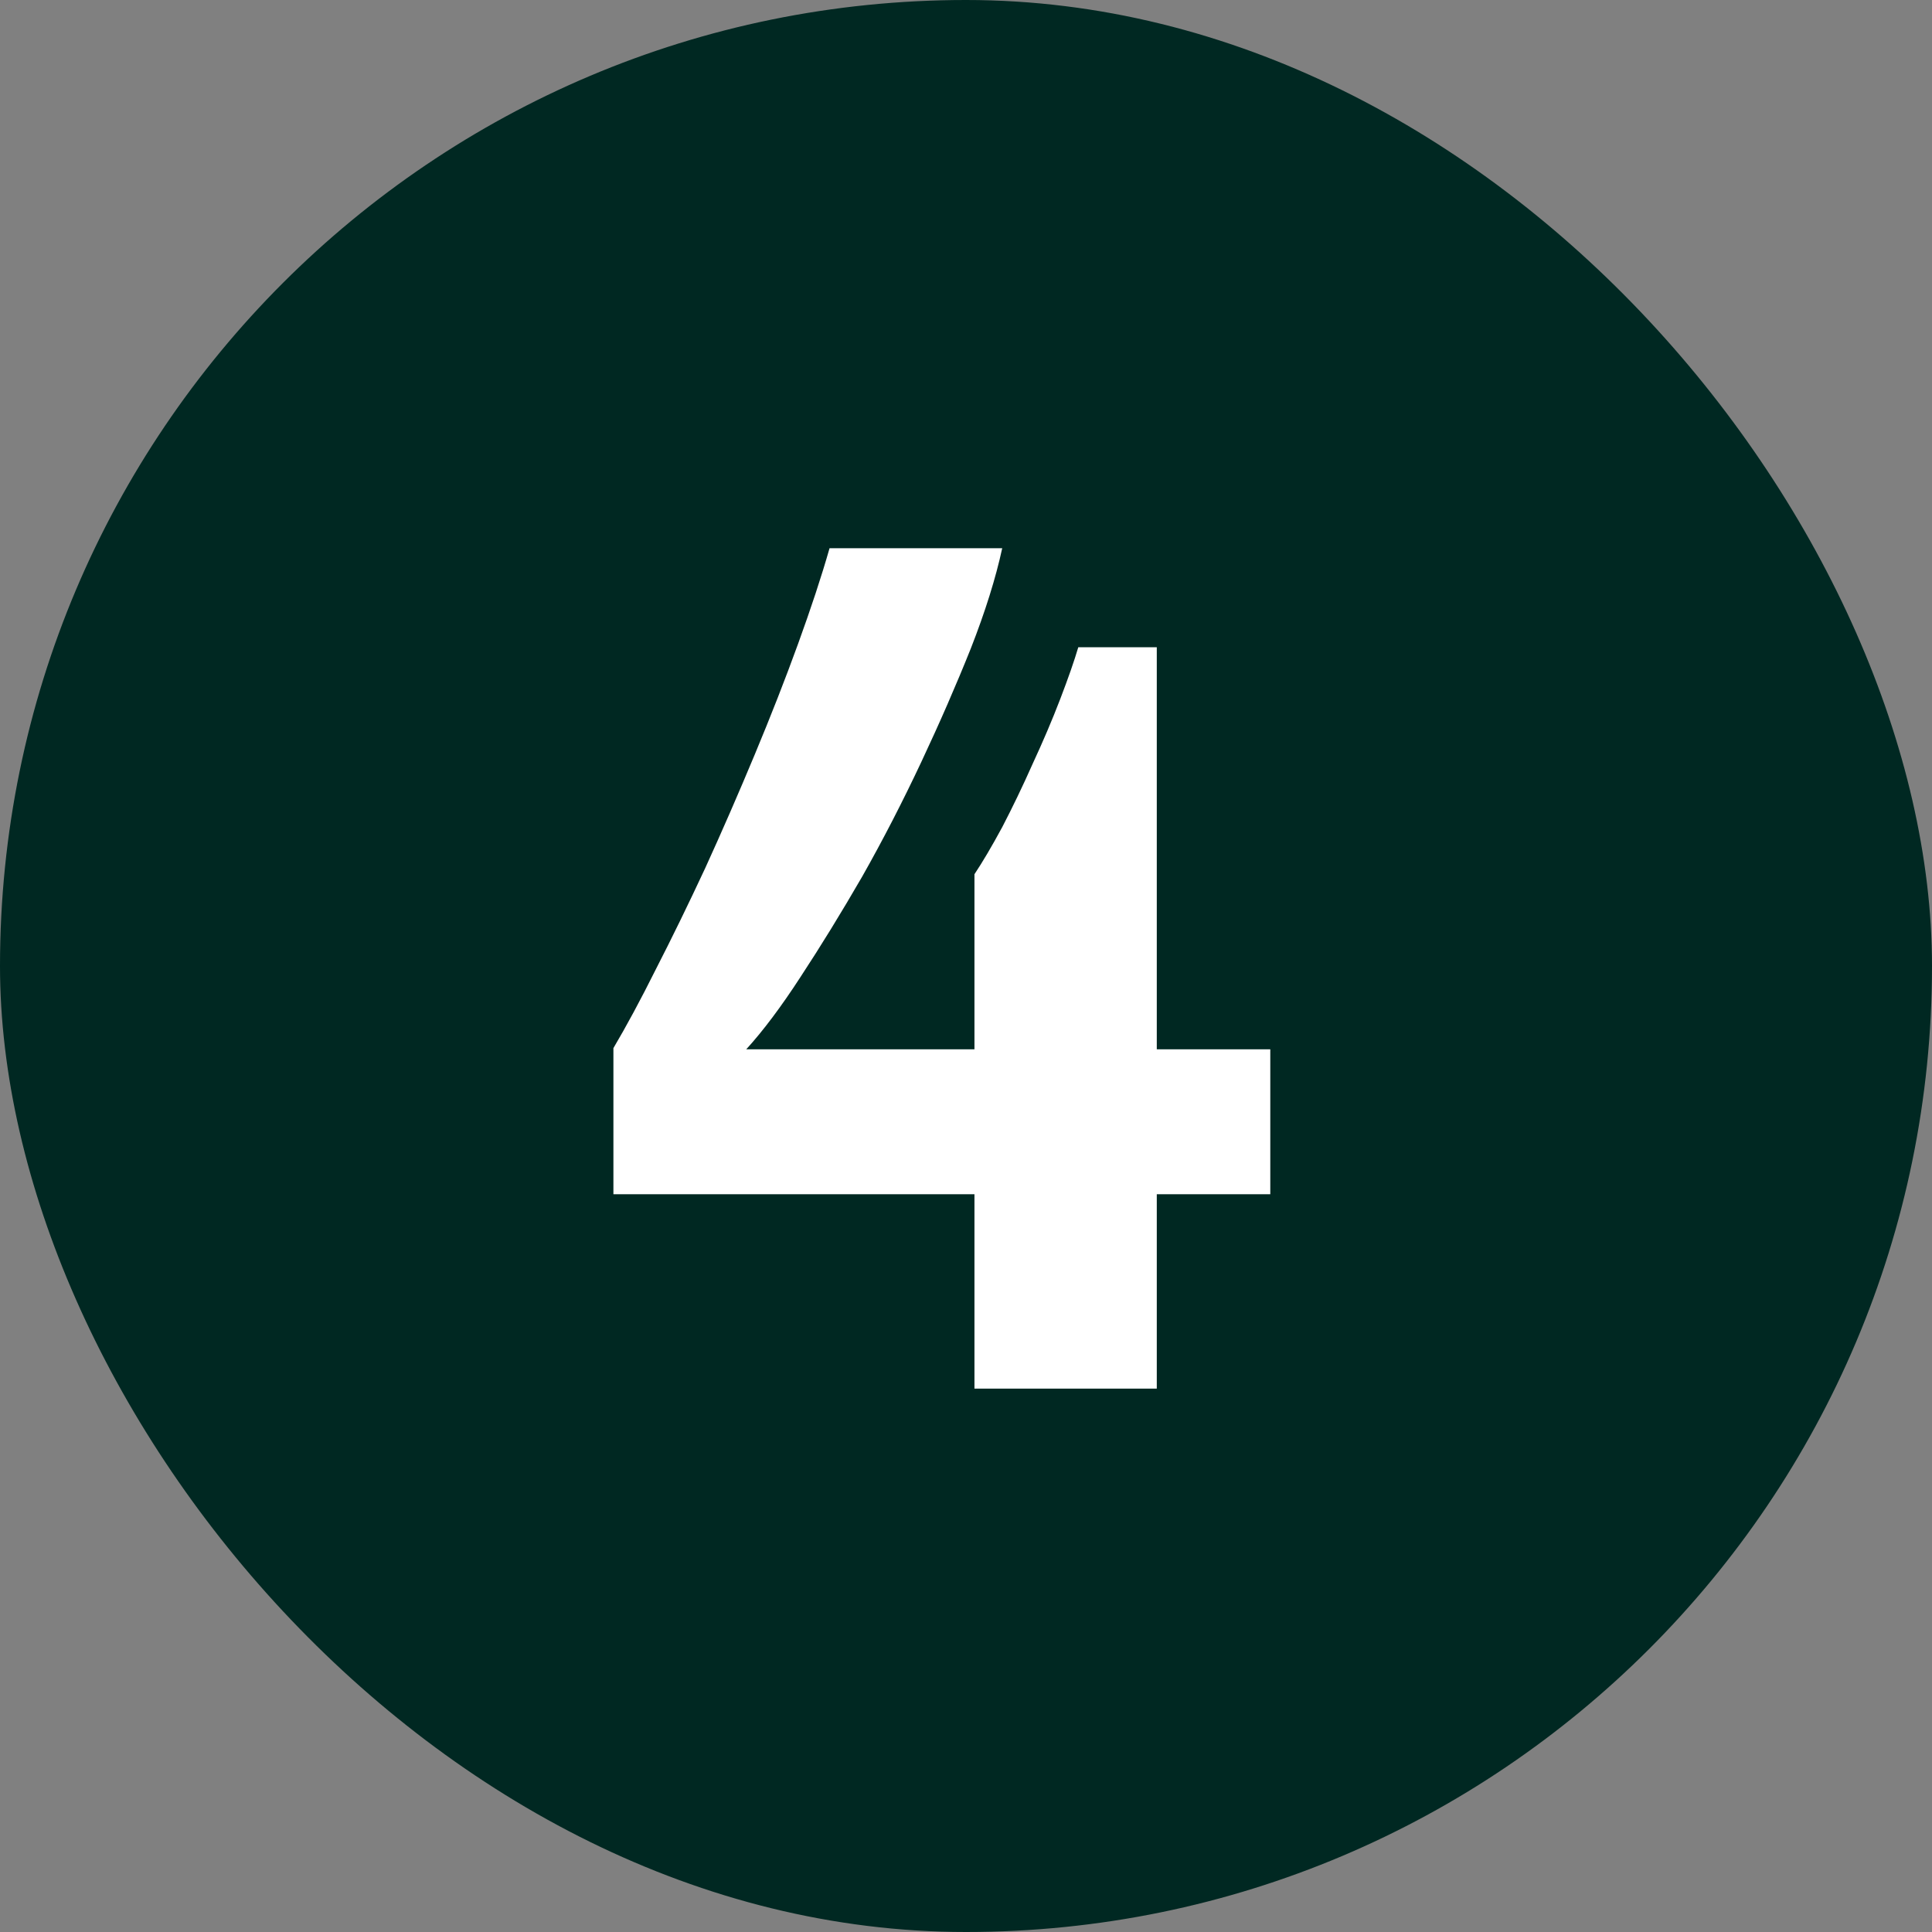 <svg width="32" height="32" viewBox="0 0 32 32" fill="none" xmlns="http://www.w3.org/2000/svg">
<rect x="0" y="0" width="32" height="32" fill="#808080" stroke="none"/>
<rect width="32" height="32" rx="16" fill="#002822"/>
<path d="M16.14 23V19.78H10.16V17.36C10.373 17 10.607 16.567 10.86 16.06C11.127 15.54 11.4 14.98 11.68 14.38C11.96 13.767 12.233 13.14 12.5 12.5C12.767 11.86 13.007 11.247 13.22 10.66C13.433 10.073 13.607 9.547 13.74 9.08H16.6C16.493 9.573 16.32 10.127 16.08 10.74C15.84 11.34 15.567 11.967 15.26 12.62C14.953 13.273 14.627 13.907 14.28 14.52C13.933 15.12 13.593 15.673 13.26 16.18C12.94 16.673 12.64 17.073 12.36 17.38H16.14V14.48C16.273 14.28 16.427 14.02 16.6 13.7C16.773 13.367 16.94 13.02 17.1 12.66C17.273 12.287 17.427 11.927 17.56 11.58C17.693 11.233 17.793 10.947 17.86 10.72H19.16V17.38H21.04V19.78H19.16V23H16.14Z" fill="white"/>
</svg>
